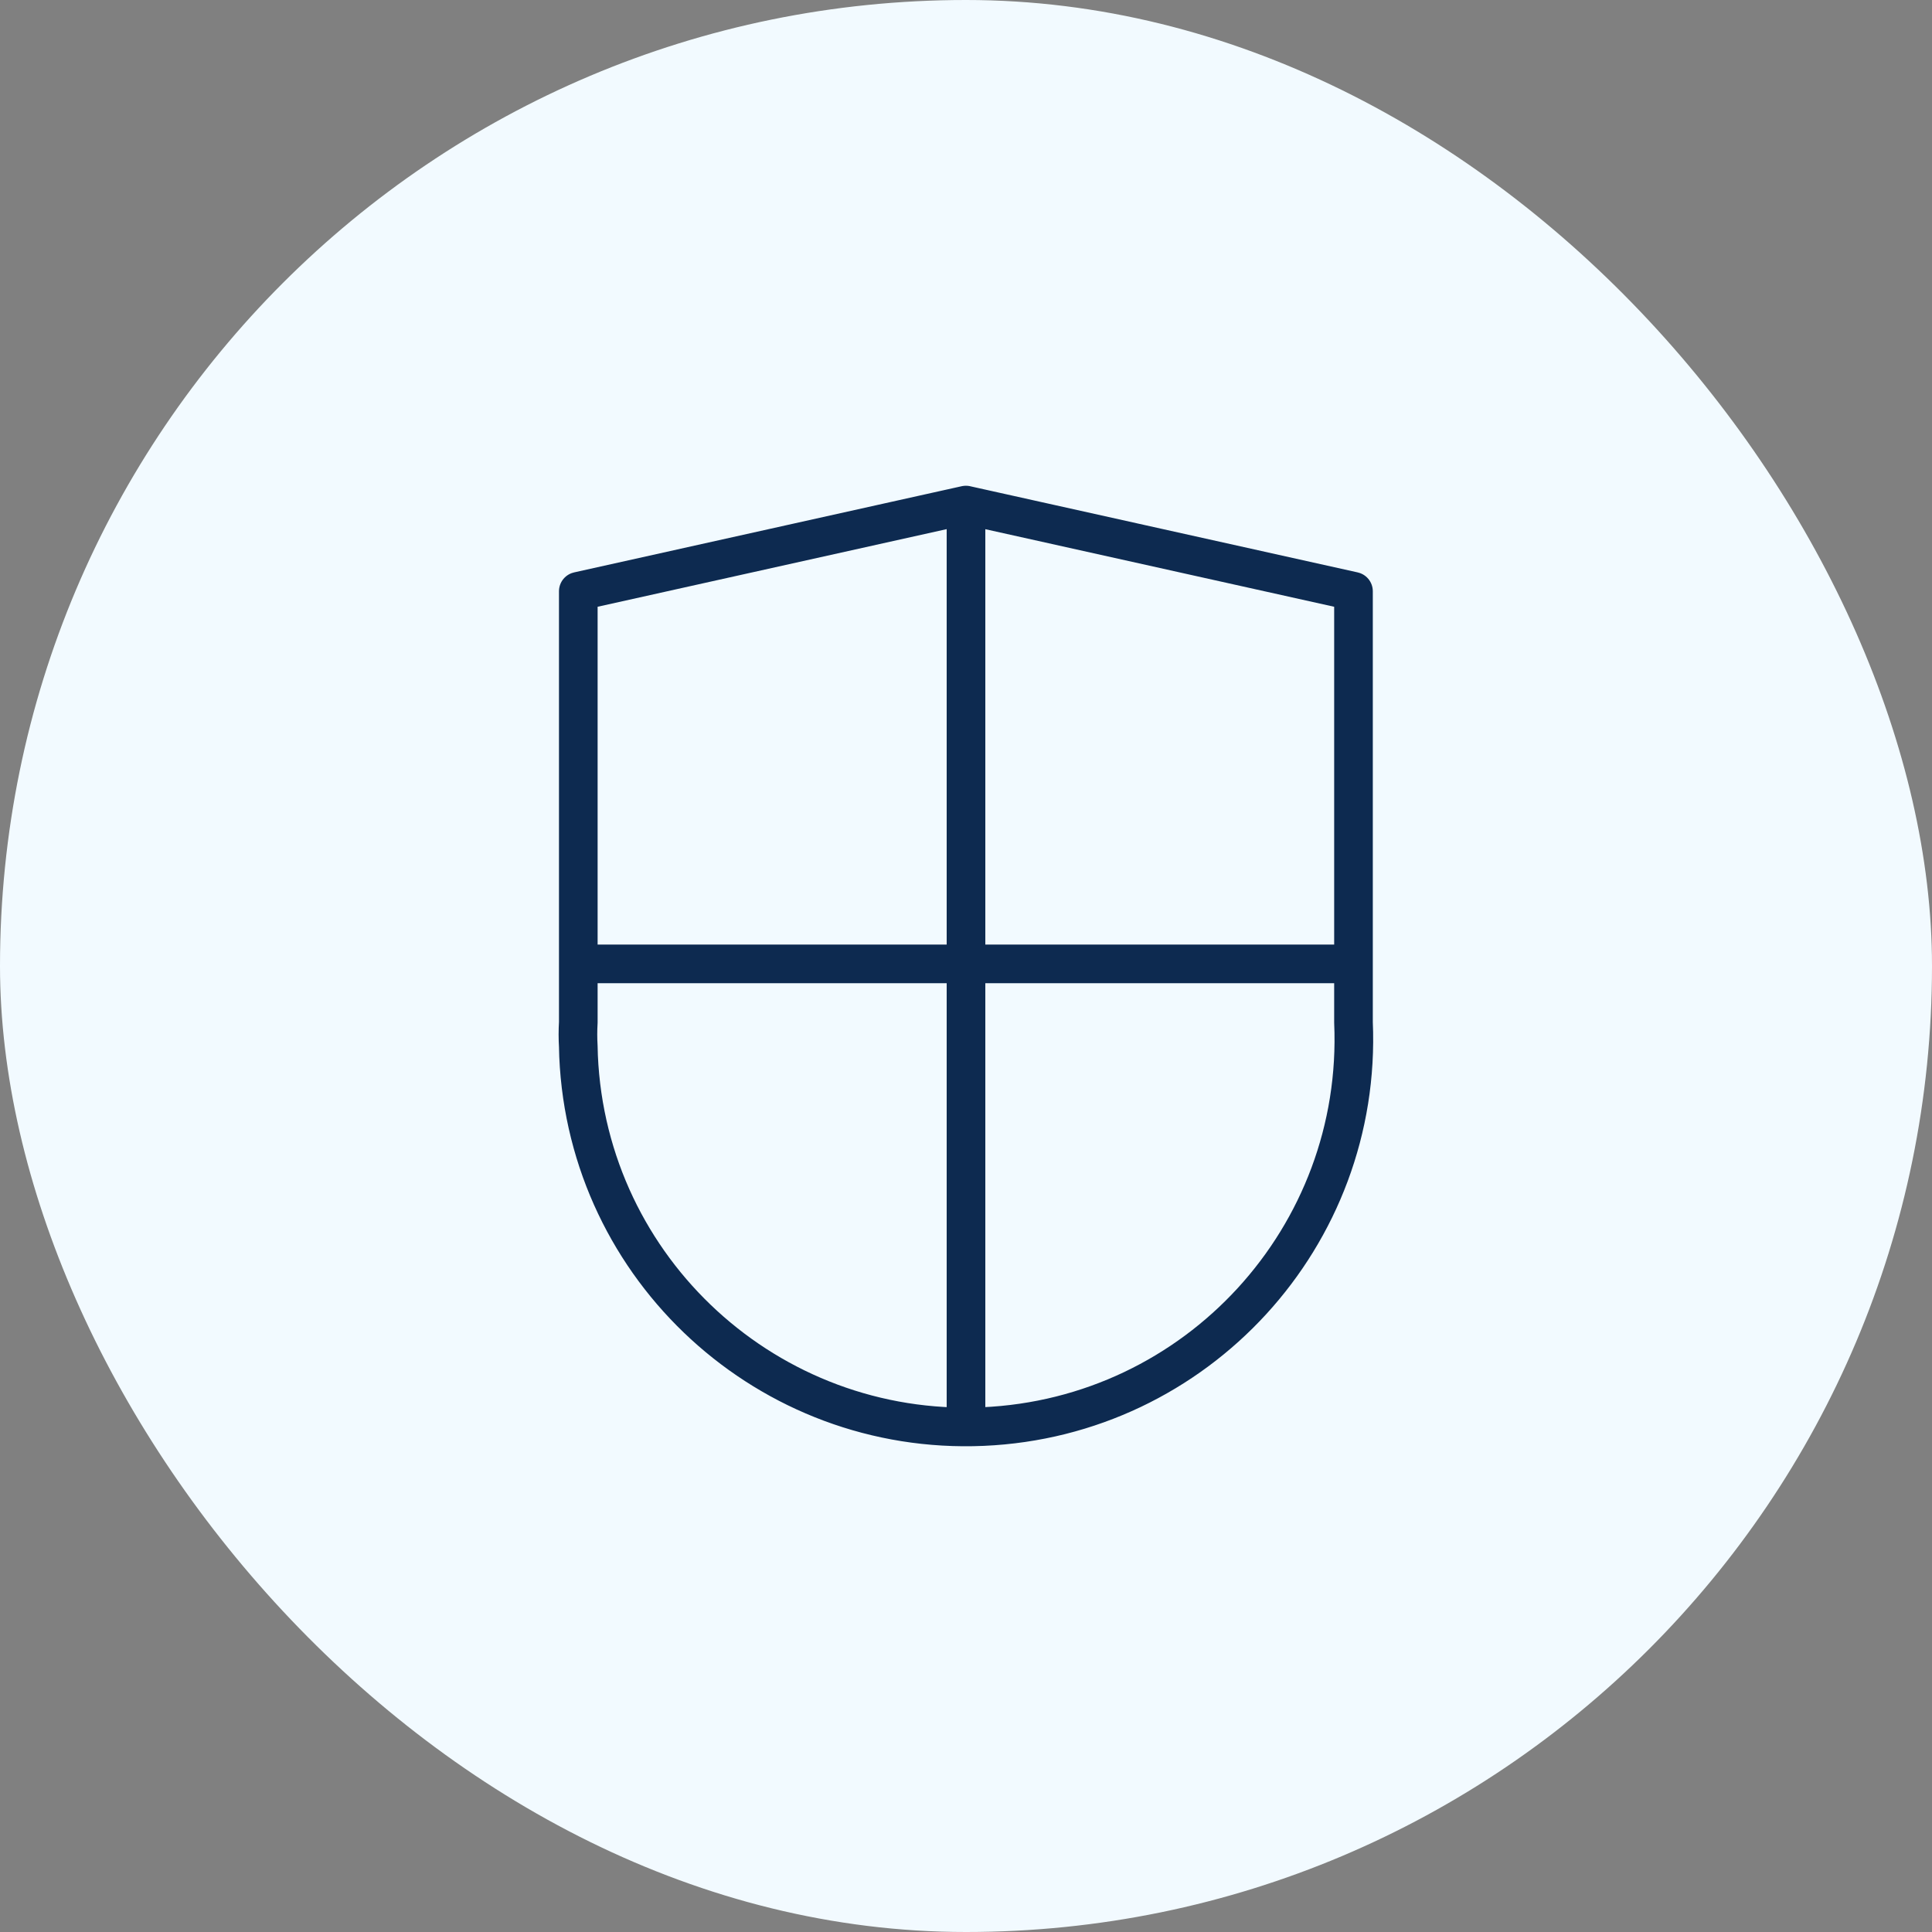 <svg width="80" height="80" viewBox="0 0 80 80" fill="none" xmlns="http://www.w3.org/2000/svg">
<rect x="0" y="0" width="80" height="80" fill="#808080" stroke="none"/>
<rect width="80" height="80" rx="40" fill="#F2FAFF"/>
<path d="M40 20.914V58.914M56 39.912H24M56.045 42.332C56.43 51.192 49.559 58.686 40.699 59.071C31.838 59.456 24.342 52.586 23.957 43.727C23.953 43.595 23.948 43.463 23.946 43.332C23.926 42.999 23.926 42.665 23.946 42.332V24.483L39.995 20.914L56.045 24.483L56.045 42.332Z" stroke="#0D2A50" stroke-width="1.6" stroke-linecap="round" stroke-linejoin="round"/>
</svg>
